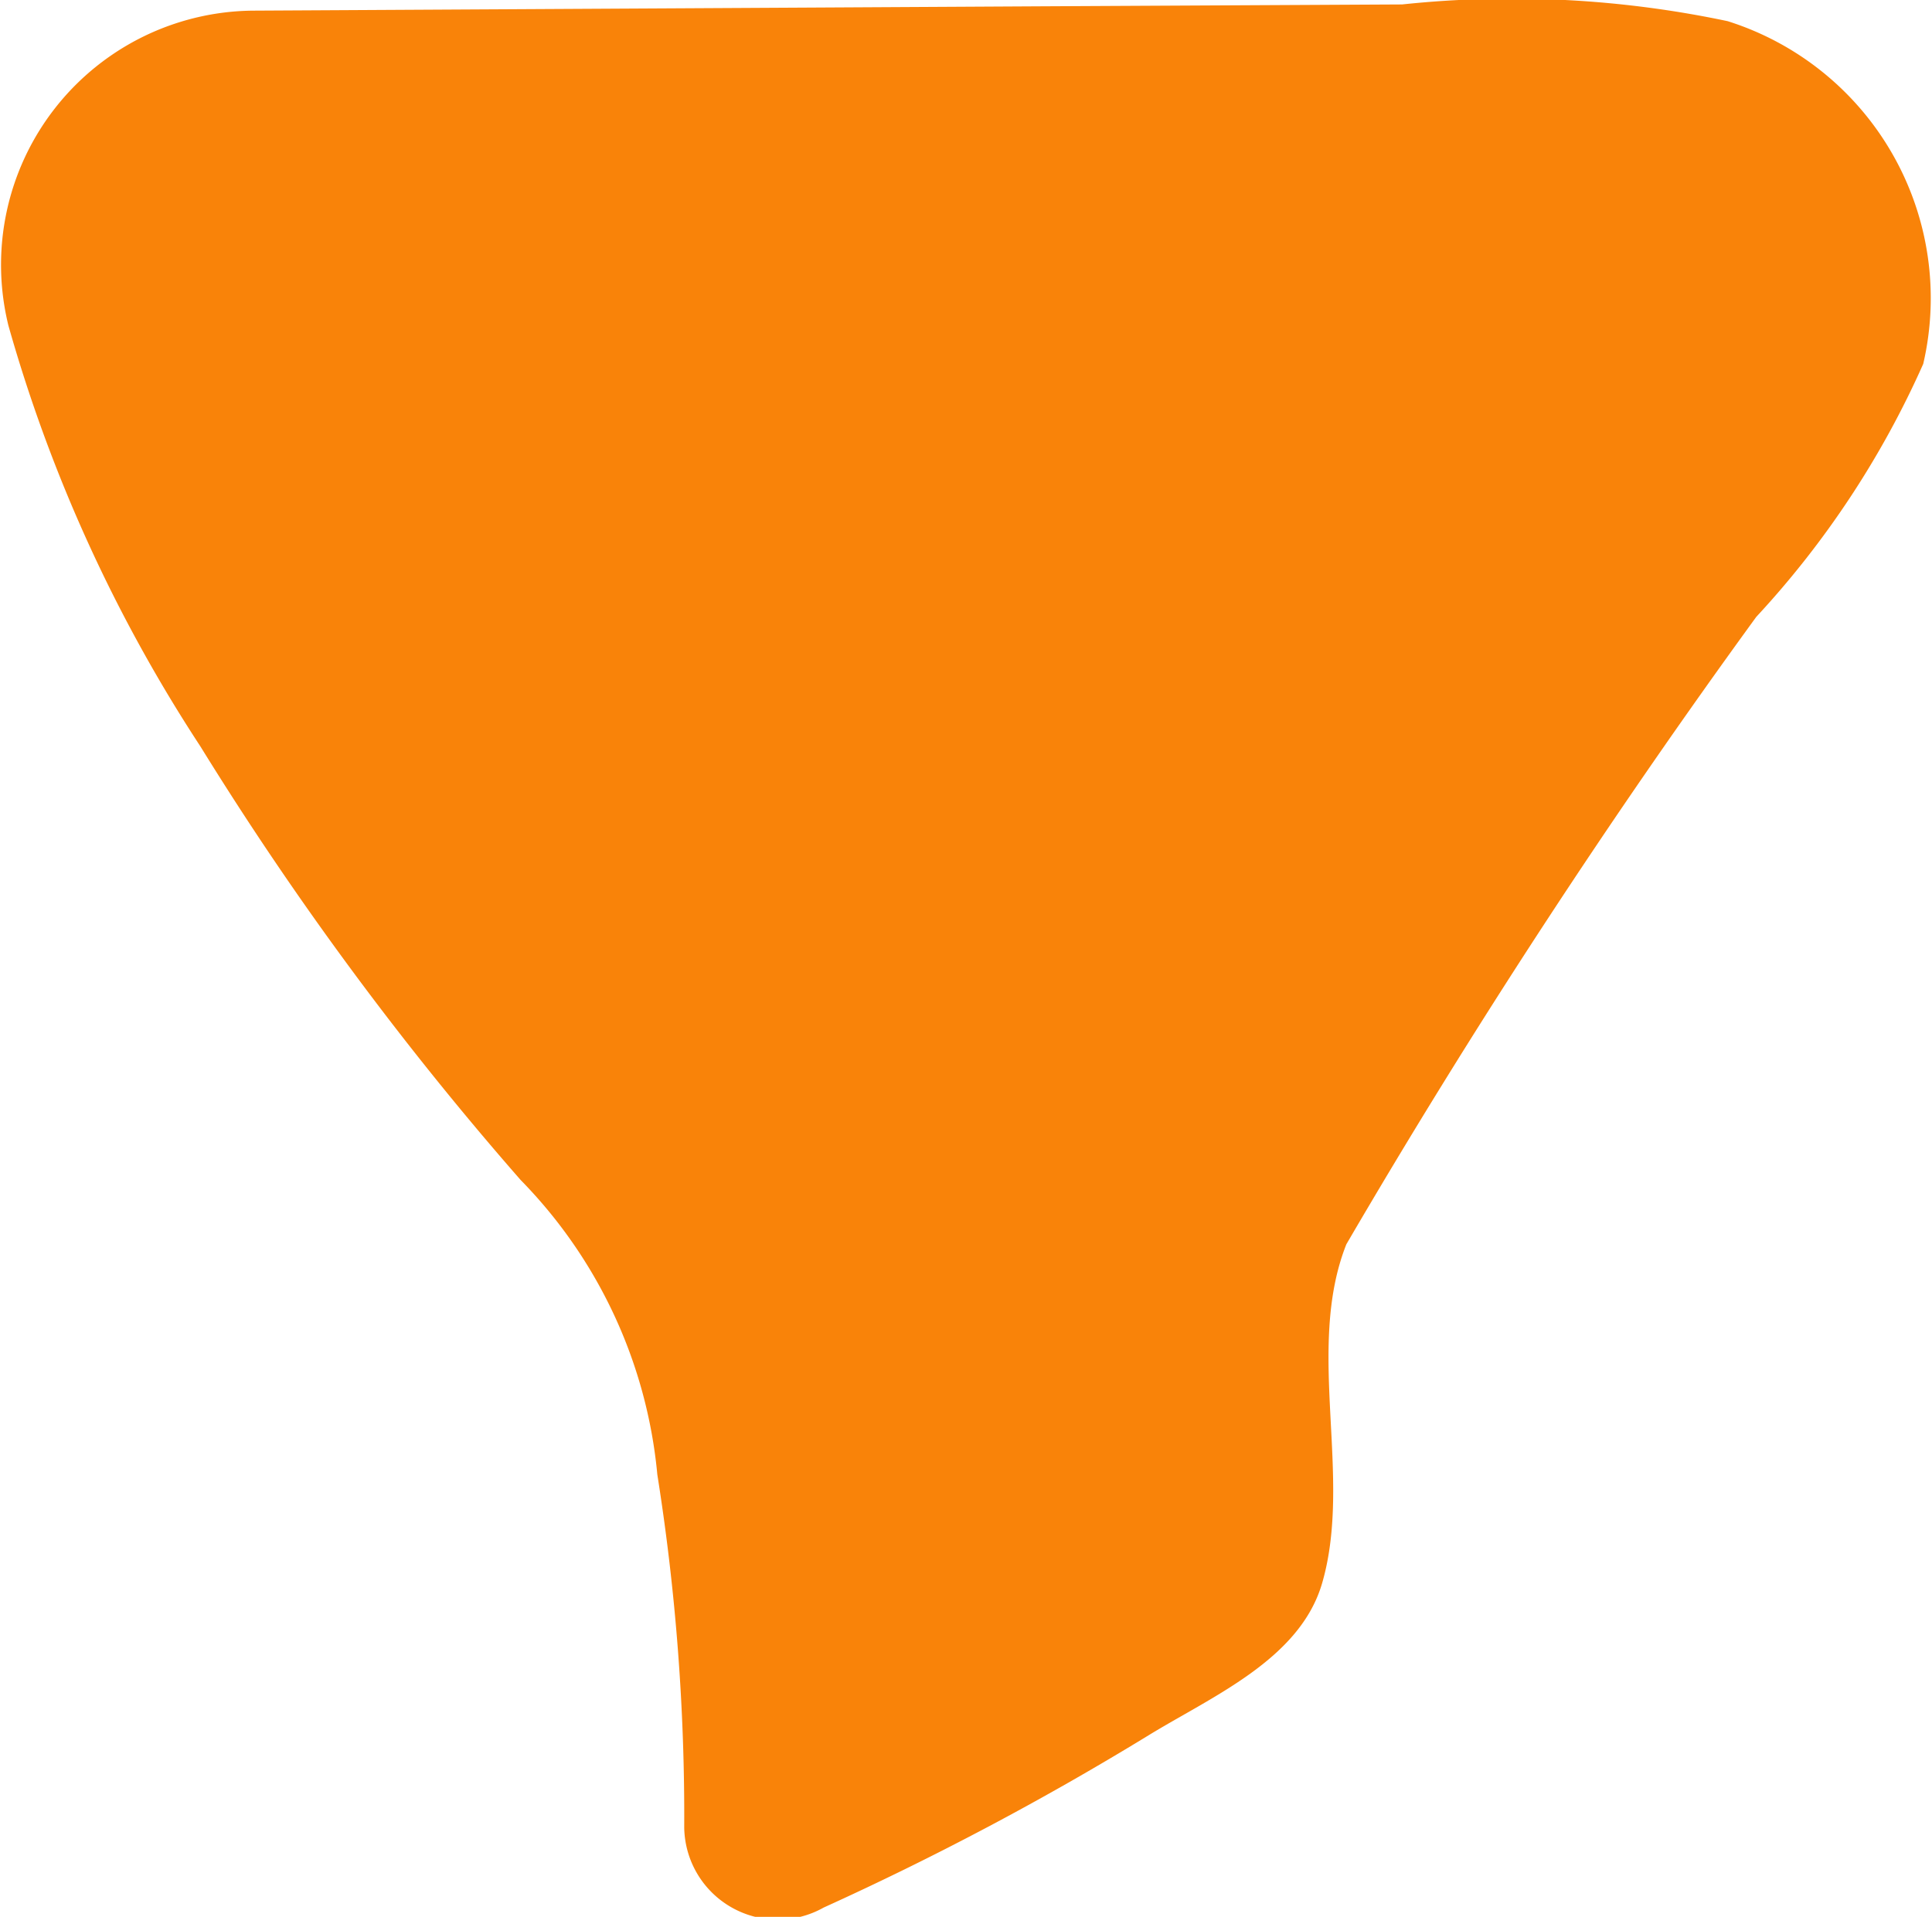 <svg xmlns="http://www.w3.org/2000/svg" width="16.524" height="16.397" viewBox="0 0 16.524 16.397"><path d="M33.387,19.068a8.932,8.932,0,0,0-2.784-.143l-3.1.016-6.713.037a2.174,2.174,0,0,0-2.107,2.694,13.029,13.029,0,0,0,1.642,3.6,27.8,27.8,0,0,0,2.739,3.709,4.152,4.152,0,0,1,1.169,2.52,18.638,18.638,0,0,1,.23,3.019.8.8,0,0,0,1.192.685,25.589,25.589,0,0,0,2.765-1.465c.553-.341,1.311-.656,1.5-1.314.262-.909-.148-2,.206-2.895a63.633,63.633,0,0,1,3.506-5.367A7.89,7.89,0,0,0,35.06,22,2.485,2.485,0,0,0,33.387,19.068Z" transform="translate(-18.611 -18.887)" fill="#f98309"/></svg>
